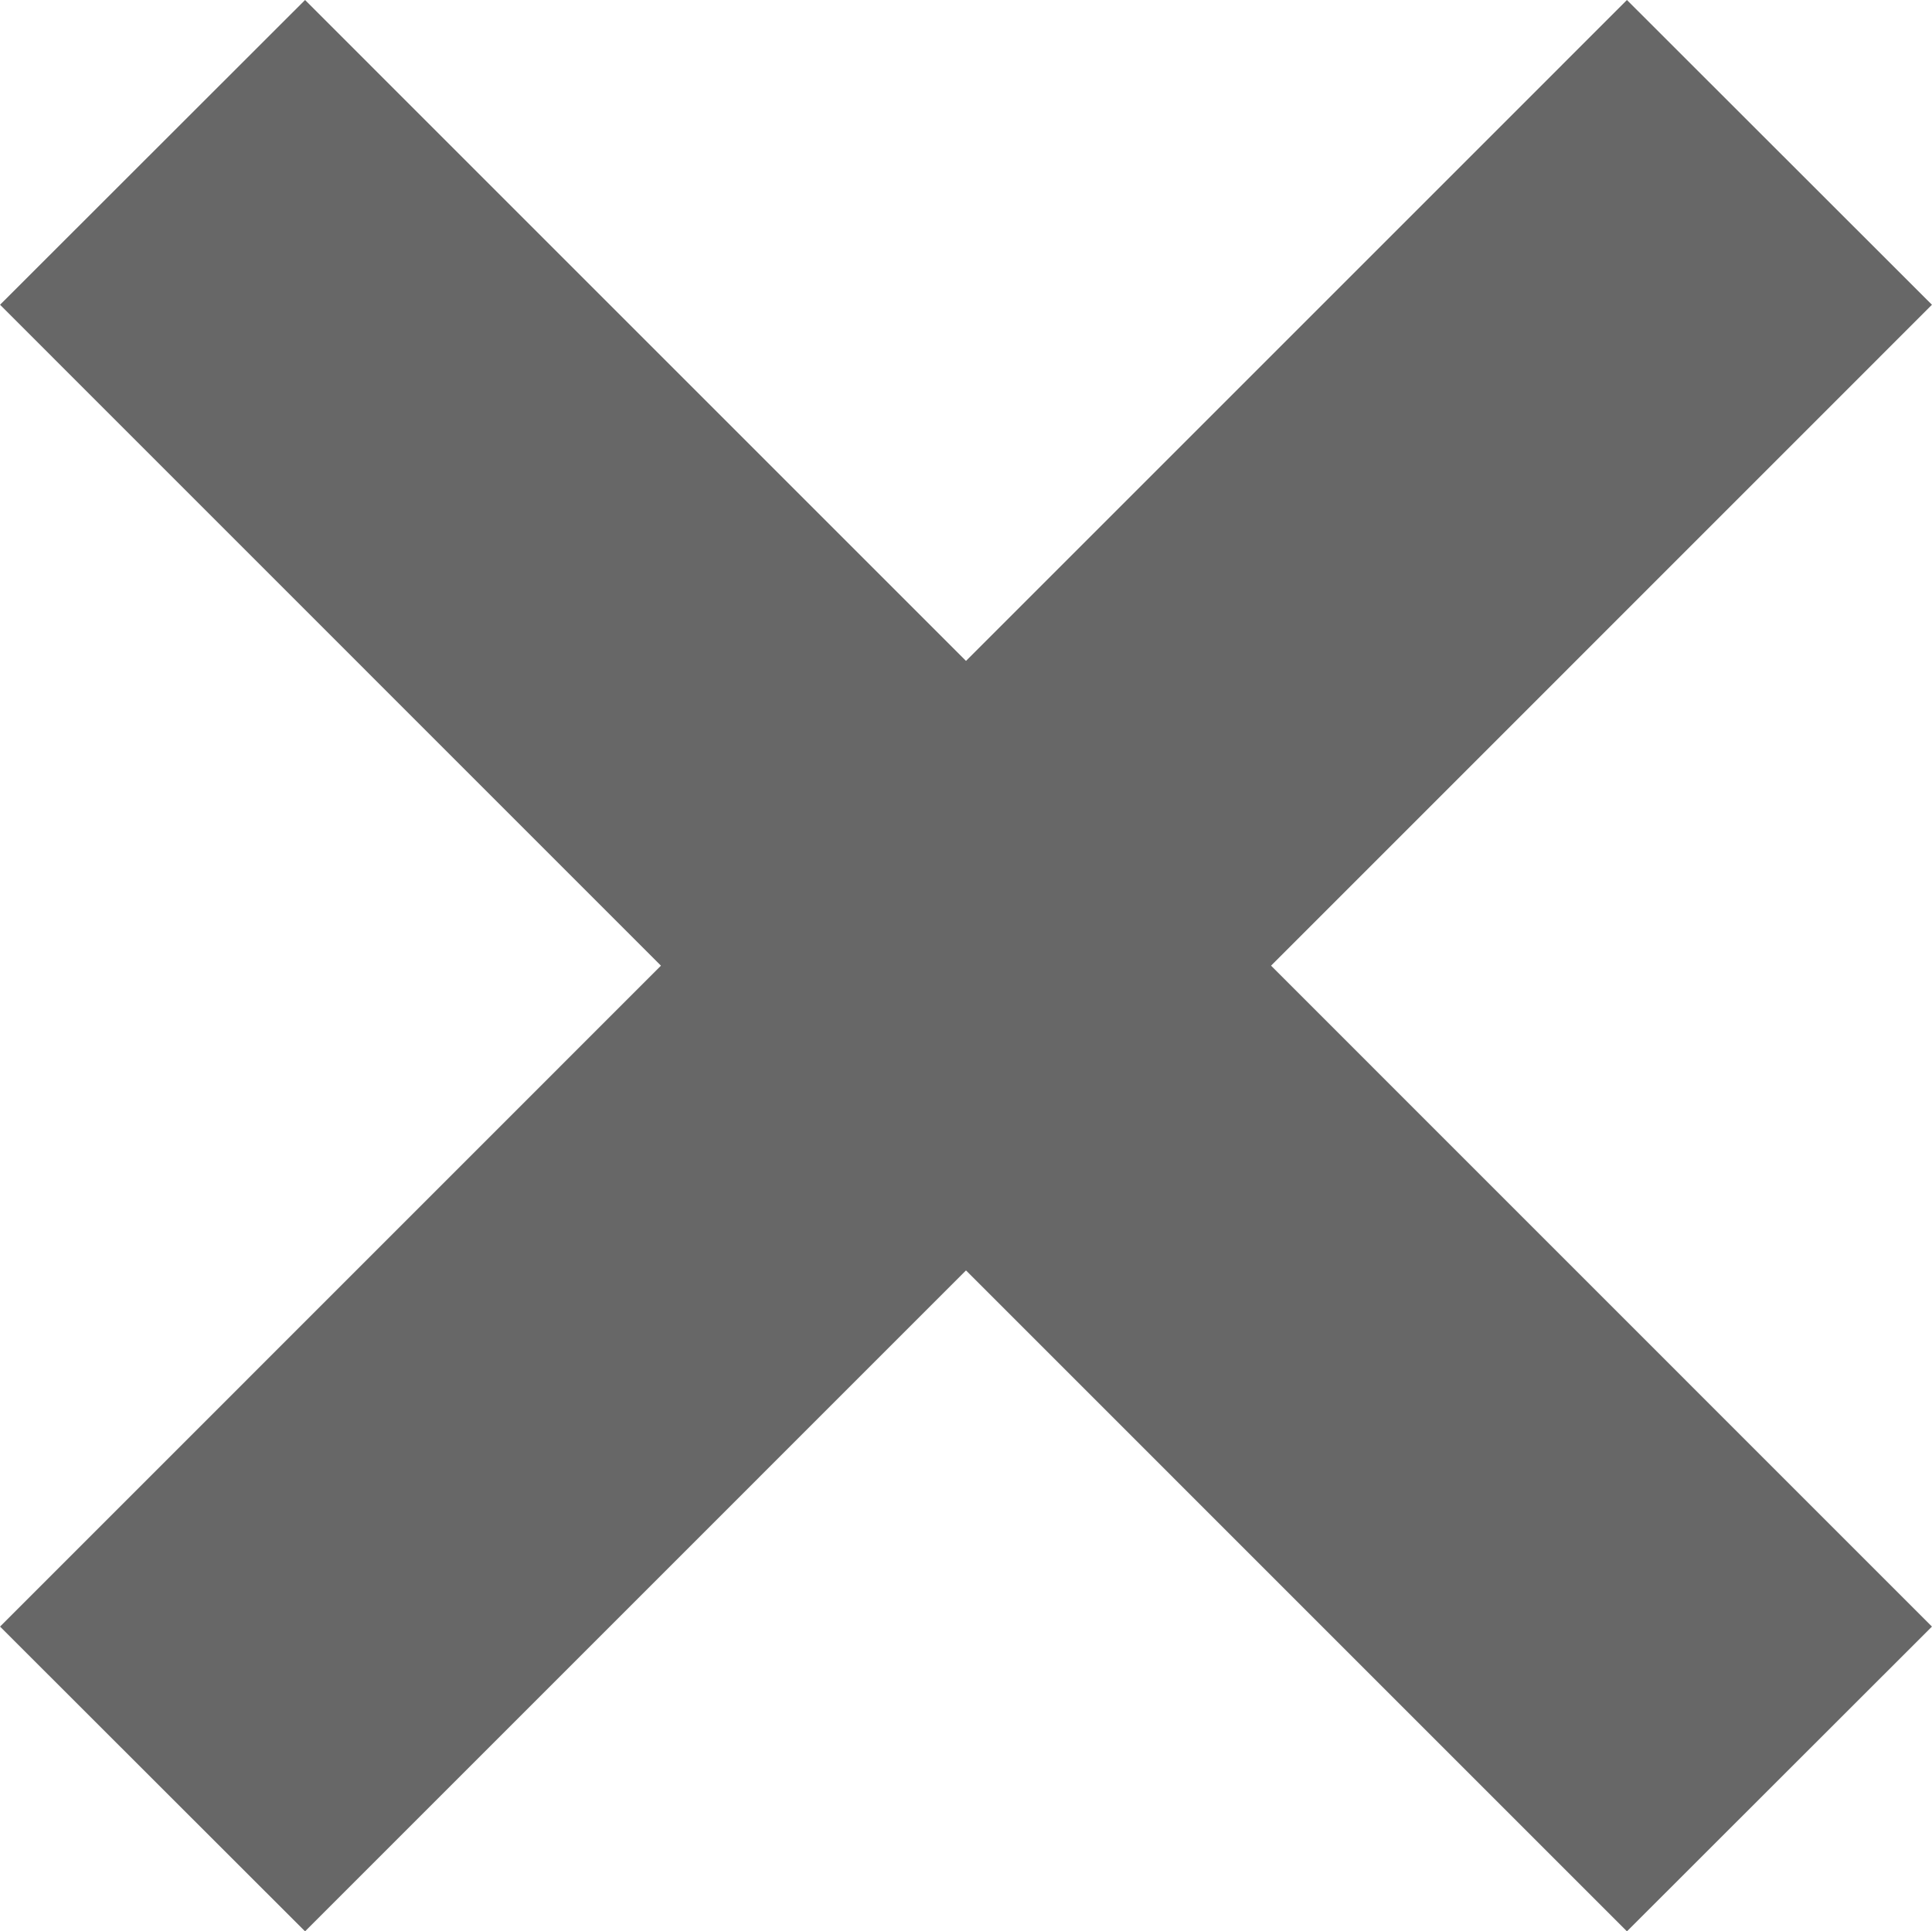 <svg xmlns="http://www.w3.org/2000/svg" width="35.688" height="35.68" viewBox="0 0 35.688 35.68">
  <defs>
    <style>
      .cls-1 {
        fill: #676767;
        fill-rule: evenodd;
      }
    </style>
  </defs>
  <path id="musume_X.svg" class="cls-1" d="M978.093,1639.96l-5.634,5.63-12.209-12.21-12.209,12.21-5.634-5.63,12.208-12.21-12.208-12.21,5.634-5.63,12.209,12.21,12.209-12.21,5.634,5.63-12.208,12.21Z" transform="translate(-942.406 -1609.91)"/>
</svg>
